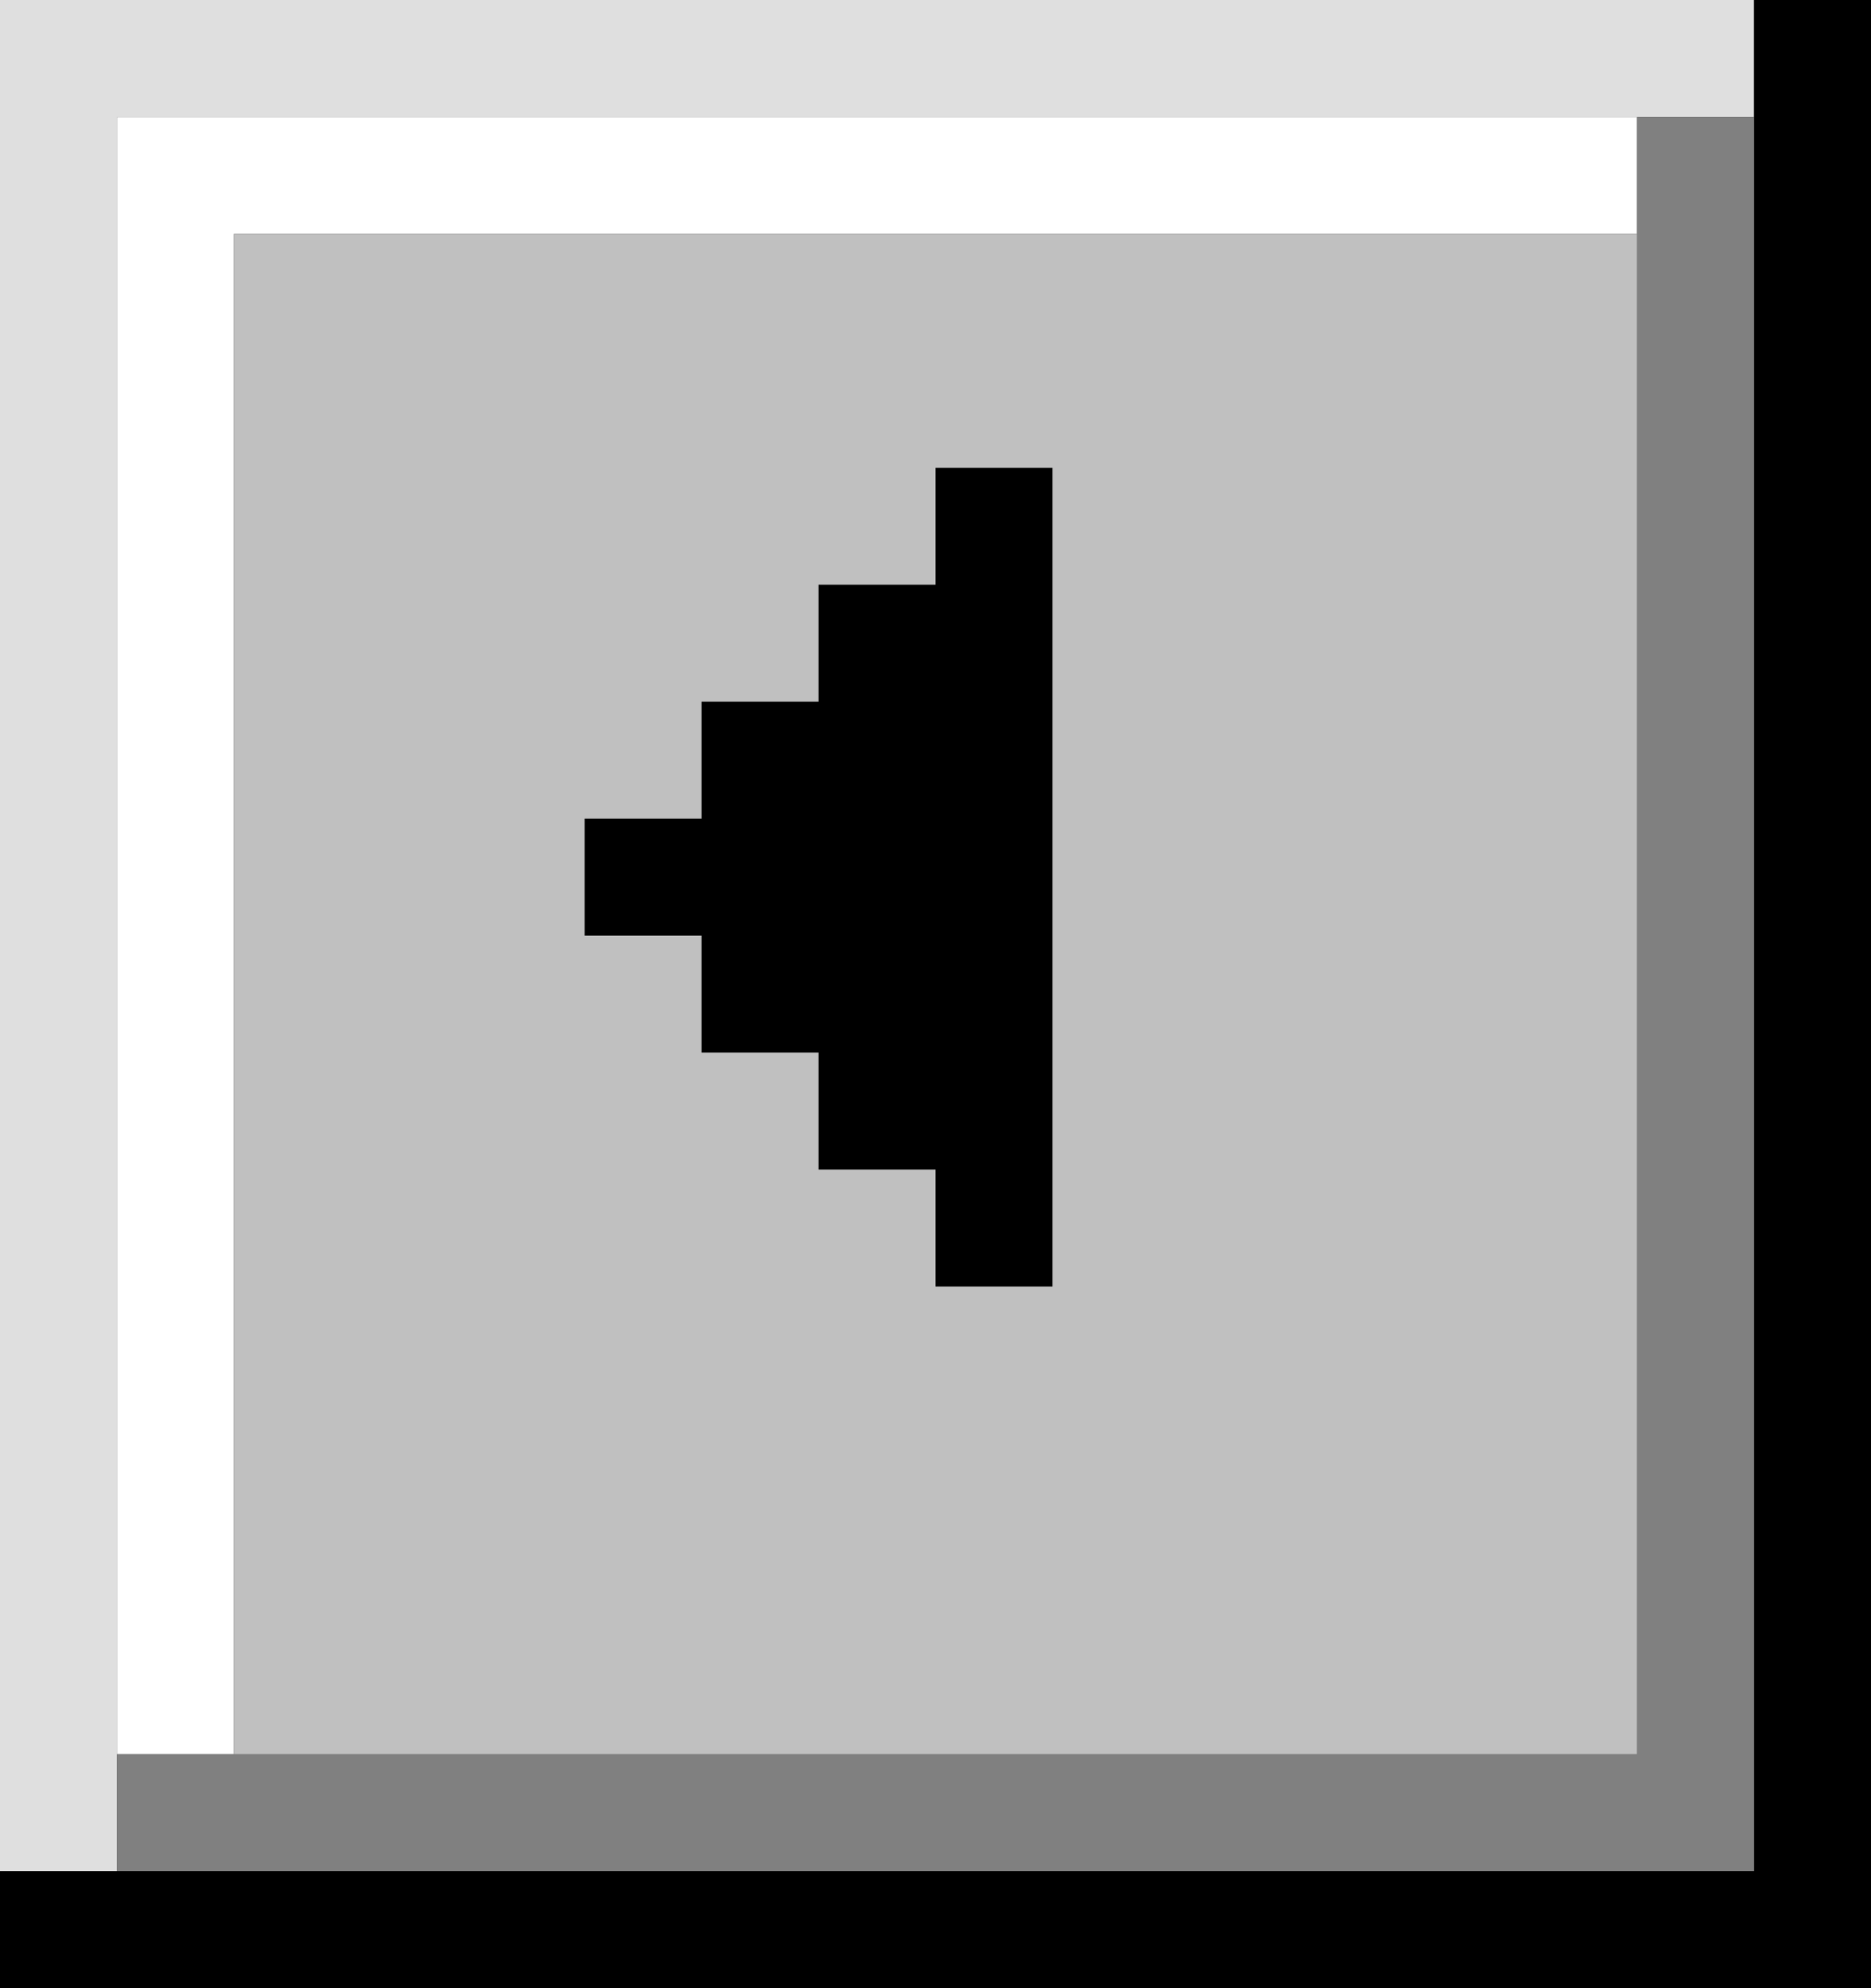 <svg width="16" height="17" viewBox="0 0 16 17" fill="none" xmlns="http://www.w3.org/2000/svg">
<rect x="0" y="0" width="16" height="17" fill="#333333" stroke="none"/>
<path fill-rule="evenodd" clip-rule="evenodd" d="M15 0H0V1V16H1V1H15V0Z" fill="#DFDFDF"/>
<path fill-rule="evenodd" clip-rule="evenodd" d="M2 1H1V15H2V2H14V1H2Z" fill="white"/>
<path fill-rule="evenodd" clip-rule="evenodd" d="M16 17H15H0V16H15V0H16V17Z" fill="black"/>
<path fill-rule="evenodd" clip-rule="evenodd" d="M15 1H14V15H1V16H14H15V1Z" fill="#808080"/>
<rect x="2" y="2" width="12" height="13" fill="#C0C0C0"/>
<path fill-rule="evenodd" clip-rule="evenodd" d="M9 4H8V5H7V6H6V7H5V8H6V9H7V10H8V11H9V4Z" fill="black"/>
</svg>
